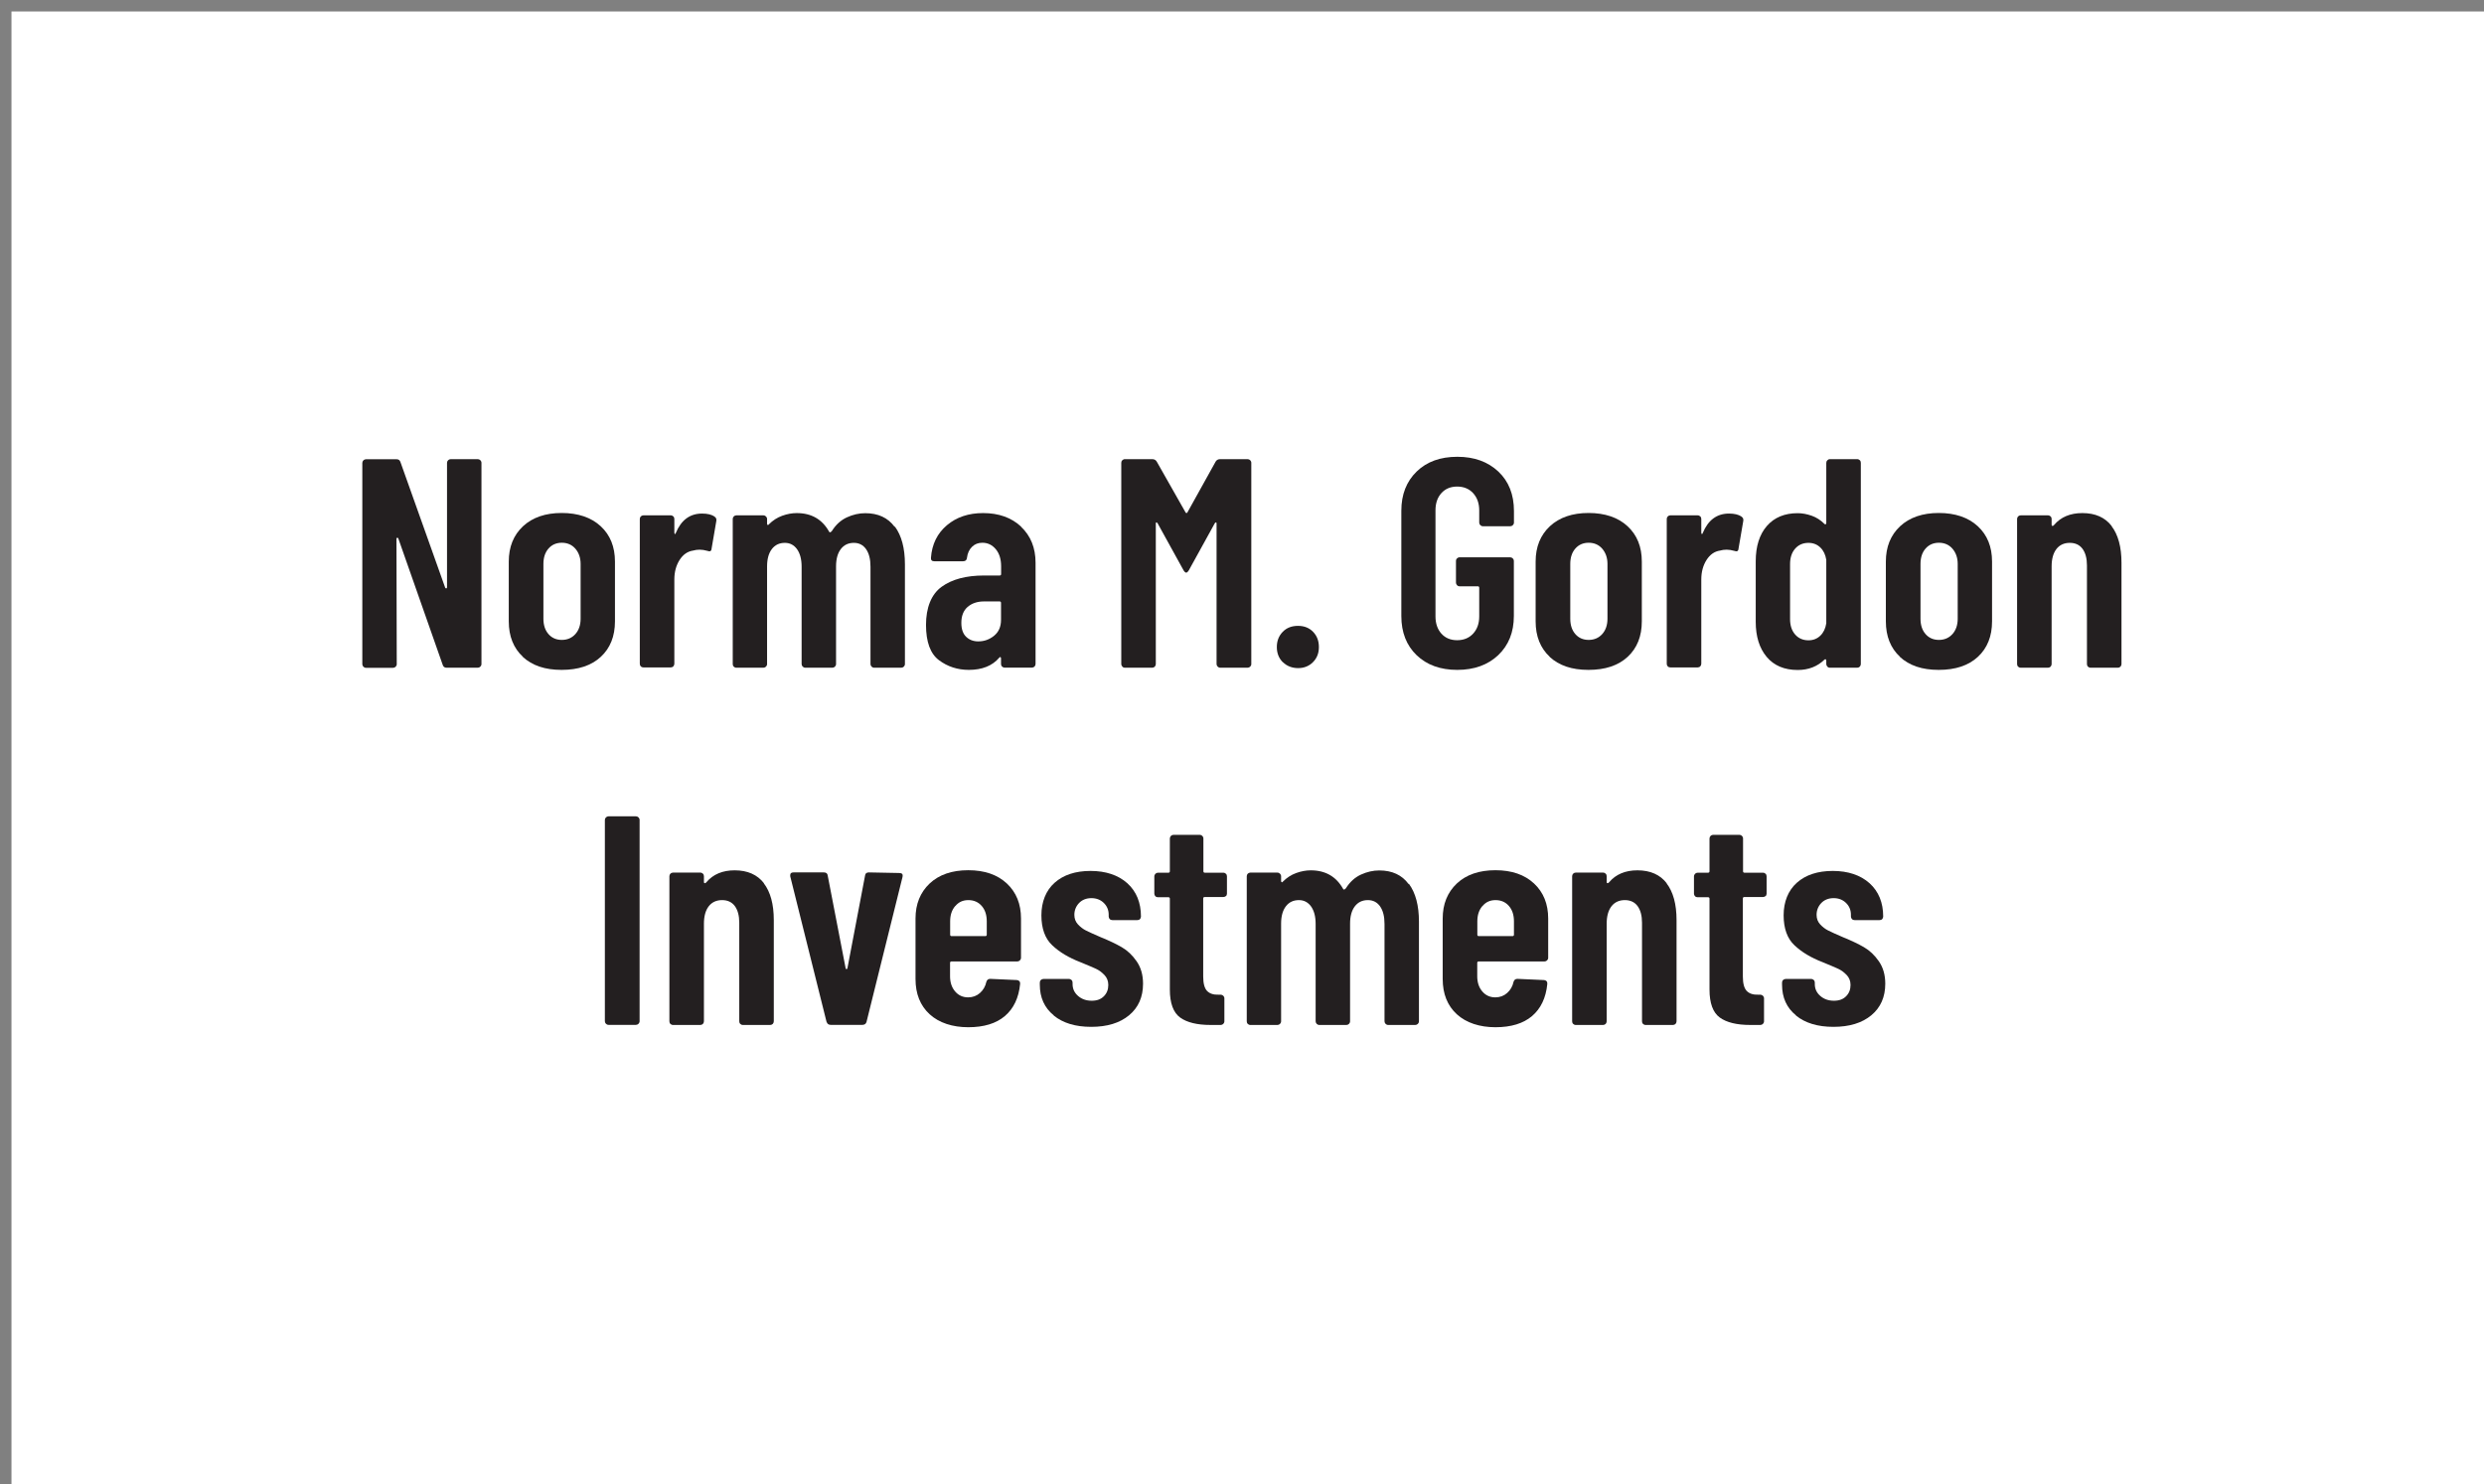 <svg xmlns="http://www.w3.org/2000/svg" id="Layer_1" viewBox="0 0 251 150"><rect x="0" y="0" width="251" height="150" fill="#808080" stroke="none"/><rect x="1.16" y="1.16" width="251" height="150" style="fill:#fff;"></rect><g><path d="M45.28,46.52c.07-.07,.16-.11,.26-.11h2.74c.1,0,.19,.04,.26,.11s.11,.16,.11,.26v20.34c0,.1-.04,.19-.11,.26s-.16,.11-.26,.11h-3.16c-.2,0-.33-.1-.39-.3l-4.48-12.76c-.02-.06-.06-.08-.11-.08-.05,.01-.08,.05-.08,.11l.03,12.67c0,.1-.04,.19-.11,.26s-.16,.11-.26,.11h-2.74c-.1,0-.19-.04-.26-.11s-.11-.16-.11-.26v-20.34c0-.1,.04-.19,.11-.26s.16-.11,.26-.11h3.1c.2,0,.33,.1,.39,.3l4.51,12.67c.02,.06,.06,.09,.11,.08,.05,0,.08-.04,.08-.11v-12.58c0-.1,.04-.19,.11-.26Z" style="fill:#231f20;"></path><path d="M52.84,66.39c-.95-.88-1.43-2.08-1.43-3.58v-6.05c0-1.48,.48-2.67,1.44-3.57,.96-.89,2.27-1.34,3.91-1.34s2.98,.45,3.94,1.34c.96,.89,1.44,2.08,1.44,3.57v6.05c0,1.5-.48,2.7-1.43,3.58-.95,.88-2.27,1.32-3.96,1.32s-2.97-.44-3.93-1.32Zm5.3-2.3c.35-.39,.53-.91,.53-1.55v-5.54c0-.62-.18-1.13-.53-1.54-.35-.4-.81-.6-1.37-.6s-1.01,.2-1.35,.59c-.34,.39-.51,.91-.51,1.55v5.54c0,.64,.17,1.16,.51,1.55,.34,.39,.79,.59,1.35,.59s1.02-.2,1.37-.59Z" style="fill:#231f20;"></path><path d="M72.2,52.22c.16,.1,.22,.25,.18,.45l-.48,2.8c-.02,.24-.16,.31-.42,.21-.28-.08-.54-.12-.78-.12s-.46,.03-.66,.09c-.56,.08-1.02,.4-1.37,.95-.35,.55-.53,1.21-.53,1.97v8.52c0,.1-.04,.19-.1,.26s-.16,.11-.26,.11h-2.77c-.1,0-.19-.03-.26-.11-.07-.07-.1-.16-.1-.26v-14.63c0-.1,.03-.18,.1-.26,.07-.07,.16-.11,.26-.11h2.77c.1,0,.18,.04,.26,.11,.07,.07,.1,.16,.1,.26v1.38c0,.08,.02,.12,.06,.14,.04,0,.07-.03,.09-.11,.54-1.3,1.42-1.96,2.65-1.96,.54,0,.96,.1,1.26,.3Z" style="fill:#231f20;"></path><path d="M90.43,53.23c.67,.91,1.01,2.18,1.01,3.81v10.08c0,.1-.04,.19-.11,.26s-.16,.11-.26,.11h-2.74c-.1,0-.19-.04-.26-.11s-.11-.16-.11-.26v-9.84c0-.76-.15-1.35-.45-1.78-.3-.42-.71-.63-1.23-.63-.56,0-1,.21-1.32,.63-.32,.42-.48,1-.48,1.75v9.87c0,.1-.04,.19-.11,.26s-.16,.11-.26,.11h-2.74c-.1,0-.19-.04-.26-.11s-.11-.16-.11-.26v-9.84c0-.76-.16-1.35-.47-1.78-.31-.42-.72-.63-1.22-.63-.56,0-1,.21-1.32,.63-.32,.42-.48,1-.48,1.75v9.87c0,.1-.04,.19-.11,.26-.07,.07-.16,.11-.26,.11h-2.74c-.1,0-.19-.04-.26-.11s-.1-.16-.1-.26v-14.66c0-.1,.03-.18,.1-.26,.07-.07,.16-.11,.26-.11h2.74c.1,0,.18,.04,.26,.11,.07,.07,.11,.16,.11,.26v.48c0,.06,.02,.1,.06,.12,.04,.02,.08,0,.12-.06,.4-.4,.85-.69,1.35-.87s.99-.27,1.47-.27c1.48,0,2.58,.63,3.28,1.9,.06,.08,.15,.05,.27-.09,.4-.64,.91-1.1,1.52-1.38,.61-.28,1.23-.42,1.85-.42,1.3,0,2.29,.46,2.96,1.37Z" style="fill:#231f20;"></path><path d="M103.17,53.24c.98,.92,1.47,2.14,1.47,3.64v10.23c0,.1-.04,.19-.1,.26-.07,.07-.16,.11-.26,.11h-2.77c-.1,0-.19-.04-.26-.11s-.1-.16-.1-.26v-.57c0-.06-.02-.1-.06-.12-.04-.02-.08,0-.12,.06-.7,.82-1.73,1.23-3.07,1.23-1.14,0-2.15-.33-3.02-.98-.87-.65-1.31-1.84-1.31-3.57s.53-3.09,1.58-3.85c1.05-.76,2.48-1.14,4.29-1.14h1.57c.1,0,.15-.05,.15-.15v-.78c0-.72-.18-1.3-.54-1.73-.36-.43-.81-.65-1.35-.65-.42,0-.77,.13-1.05,.41-.28,.27-.45,.64-.51,1.1-.02,.24-.15,.36-.39,.36h-2.92c-.24,0-.35-.12-.33-.36,.1-1.36,.64-2.46,1.61-3.28,.97-.82,2.19-1.23,3.66-1.23,1.58,0,2.87,.46,3.85,1.38Zm-2.71,11.01c.46-.38,.69-.91,.69-1.6v-1.71c0-.1-.05-.15-.15-.15h-1.57c-.68,0-1.23,.19-1.66,.56-.42,.37-.63,.91-.63,1.61,0,.62,.16,1.09,.48,1.4,.32,.31,.73,.47,1.23,.47,.6,0,1.13-.19,1.6-.57Z" style="fill:#231f20;"></path><path d="M123.3,46.41h2.77c.1,0,.19,.04,.26,.11s.11,.16,.11,.26v20.34c0,.1-.04,.19-.11,.26s-.16,.11-.26,.11h-2.77c-.1,0-.19-.04-.26-.11s-.11-.16-.11-.26v-14.2c0-.08-.02-.12-.06-.12s-.08,.03-.12,.09l-2.62,4.75c-.1,.16-.19,.24-.27,.24s-.17-.08-.27-.24l-2.62-4.75c-.04-.06-.08-.09-.12-.09s-.06,.04-.06,.12v14.2c0,.1-.04,.19-.1,.26-.07,.07-.16,.11-.26,.11h-2.77c-.1,0-.19-.04-.25-.11-.07-.07-.11-.16-.11-.26v-20.34c0-.1,.03-.19,.11-.26,.07-.07,.15-.11,.25-.11h2.77c.2,0,.35,.08,.45,.24l2.92,5.15c.06,.08,.12,.08,.18,0l2.86-5.15c.1-.16,.25-.24,.45-.24Z" style="fill:#231f20;"></path><path d="M129.62,66.93c-.4-.4-.6-.91-.6-1.53s.2-1.13,.6-1.54,.91-.6,1.54-.6,1.13,.2,1.52,.6c.39,.4,.59,.91,.59,1.54s-.2,1.13-.6,1.53c-.4,.4-.9,.6-1.5,.6s-1.13-.2-1.54-.6Z" style="fill:#231f20;"></path><path d="M143.15,66.23c-1.03-.99-1.55-2.31-1.55-3.96v-10.65c0-1.64,.52-2.96,1.55-3.96s2.4-1.49,4.11-1.49,3.08,.5,4.14,1.49c1.05,.99,1.58,2.32,1.58,3.99v1.17c0,.1-.04,.19-.11,.26s-.16,.11-.26,.11h-2.77c-.1,0-.19-.04-.26-.11s-.11-.16-.11-.26v-1.23c0-.72-.21-1.3-.62-1.75-.41-.44-.95-.66-1.61-.66s-1.19,.22-1.59,.66c-.4,.44-.6,1.02-.6,1.75v10.71c0,.72,.2,1.3,.6,1.75,.4,.44,.93,.66,1.59,.66s1.2-.22,1.61-.66c.41-.44,.62-1.02,.62-1.75v-2.89c0-.1-.05-.15-.15-.15h-1.84c-.1,0-.19-.04-.25-.11-.07-.07-.11-.16-.11-.26v-2.2c0-.1,.03-.18,.11-.25,.07-.07,.15-.11,.25-.11h5.12c.1,0,.19,.04,.26,.11s.11,.16,.11,.25v5.57c0,1.64-.53,2.96-1.58,3.96-1.05,.99-2.43,1.49-4.14,1.49s-3.08-.5-4.11-1.49Z" style="fill:#231f20;"></path><path d="M156.6,66.39c-.95-.88-1.43-2.08-1.43-3.58v-6.05c0-1.48,.48-2.67,1.44-3.57,.96-.89,2.27-1.34,3.91-1.34s2.98,.45,3.94,1.34c.96,.89,1.44,2.08,1.44,3.57v6.05c0,1.5-.48,2.7-1.43,3.58-.95,.88-2.27,1.32-3.96,1.32s-2.97-.44-3.93-1.32Zm5.3-2.3c.35-.39,.53-.91,.53-1.55v-5.54c0-.62-.18-1.13-.53-1.54-.35-.4-.81-.6-1.37-.6s-1.01,.2-1.35,.59c-.34,.39-.51,.91-.51,1.55v5.54c0,.64,.17,1.16,.51,1.55,.34,.39,.79,.59,1.35,.59s1.02-.2,1.37-.59Z" style="fill:#231f20;"></path><path d="M175.97,52.22c.16,.1,.22,.25,.18,.45l-.48,2.8c-.02,.24-.16,.31-.42,.21-.28-.08-.54-.12-.78-.12s-.46,.03-.66,.09c-.56,.08-1.02,.4-1.37,.95-.35,.55-.53,1.21-.53,1.97v8.52c0,.1-.04,.19-.1,.26s-.16,.11-.26,.11h-2.77c-.1,0-.19-.03-.26-.11-.07-.07-.1-.16-.1-.26v-14.63c0-.1,.03-.18,.1-.26,.07-.07,.16-.11,.26-.11h2.77c.1,0,.18,.04,.26,.11,.07,.07,.1,.16,.1,.26v1.38c0,.08,.02,.12,.06,.14,.04,0,.07-.03,.09-.11,.54-1.3,1.42-1.96,2.65-1.96,.54,0,.96,.1,1.26,.3Z" style="fill:#231f20;"></path><path d="M184.65,46.52c.07-.07,.15-.11,.25-.11h2.77c.1,0,.18,.04,.26,.11,.07,.07,.1,.16,.1,.26v20.34c0,.1-.04,.19-.1,.26-.07,.07-.16,.11-.26,.11h-2.77c-.1,0-.19-.04-.25-.11-.07-.07-.11-.16-.11-.26v-.36c0-.06-.02-.1-.06-.12-.04-.02-.08,0-.12,.03-.72,.7-1.62,1.05-2.71,1.05-1.34,0-2.39-.44-3.13-1.32s-1.11-2.07-1.11-3.55v-6.11c0-1.52,.38-2.72,1.13-3.58,.75-.86,1.79-1.29,3.11-1.29,.46,0,.93,.09,1.42,.26,.48,.17,.91,.45,1.29,.83,.04,.04,.08,.05,.12,.03,.04-.02,.06-.06,.06-.12v-6.08c0-.1,.03-.19,.11-.26Zm-.71,17.73c.32-.31,.52-.73,.6-1.25v-6.41c-.08-.52-.28-.94-.6-1.25-.32-.31-.72-.47-1.2-.47-.56,0-1.01,.2-1.35,.59-.34,.39-.51,.91-.51,1.55v5.57c0,.64,.17,1.16,.51,1.55,.34,.39,.79,.59,1.35,.59,.48,0,.88-.16,1.2-.47Z" style="fill:#231f20;"></path><path d="M191.99,66.39c-.95-.88-1.43-2.08-1.43-3.58v-6.05c0-1.48,.48-2.67,1.44-3.57,.96-.89,2.27-1.34,3.91-1.34s2.98,.45,3.94,1.34c.96,.89,1.44,2.08,1.44,3.57v6.05c0,1.5-.48,2.7-1.43,3.58-.95,.88-2.27,1.32-3.96,1.32s-2.97-.44-3.93-1.32Zm5.3-2.3c.35-.39,.53-.91,.53-1.55v-5.54c0-.62-.18-1.13-.53-1.54-.35-.4-.81-.6-1.37-.6s-1.01,.2-1.35,.59c-.34,.39-.51,.91-.51,1.55v5.54c0,.64,.17,1.16,.51,1.55,.34,.39,.79,.59,1.35,.59s1.02-.2,1.37-.59Z" style="fill:#231f20;"></path><path d="M213.36,53.17c.67,.87,1.01,2.11,1.01,3.72v10.23c0,.1-.04,.19-.1,.26-.07,.07-.16,.11-.26,.11h-2.77c-.1,0-.19-.04-.26-.11s-.1-.16-.1-.26v-9.96c0-.72-.15-1.28-.45-1.69-.3-.4-.73-.6-1.29-.6s-1.03,.21-1.35,.63c-.32,.42-.48,1-.48,1.75v9.87c0,.1-.04,.19-.1,.26-.07,.07-.16,.11-.26,.11h-2.77c-.1,0-.19-.04-.26-.11s-.1-.16-.1-.26v-14.66c0-.1,.03-.18,.1-.26,.07-.07,.16-.11,.26-.11h2.77c.1,0,.18,.04,.26,.11,.07,.07,.1,.16,.1,.26v.6c0,.06,.03,.09,.08,.1,.05,.01,.11-.02,.17-.1,.68-.8,1.63-1.2,2.86-1.2,1.3,0,2.29,.44,2.96,1.31Z" style="fill:#231f20;"></path><path d="M61.23,103.48c-.07-.07-.11-.16-.11-.26v-20.34c0-.1,.04-.19,.11-.26s.16-.11,.26-.11h2.77c.1,0,.19,.04,.26,.11s.11,.16,.11,.26v20.34c0,.1-.04,.19-.11,.26s-.16,.11-.26,.11h-2.77c-.1,0-.19-.04-.26-.11Z" style="fill:#231f20;"></path><path d="M77.18,89.28c.67,.87,1.01,2.11,1.01,3.72v10.23c0,.1-.04,.19-.1,.26-.07,.07-.16,.11-.26,.11h-2.77c-.1,0-.19-.04-.26-.11s-.1-.16-.1-.26v-9.96c0-.72-.15-1.28-.45-1.69-.3-.4-.73-.6-1.29-.6s-1.03,.21-1.35,.63c-.32,.42-.48,1-.48,1.75v9.87c0,.1-.04,.19-.1,.26-.07,.07-.16,.11-.26,.11h-2.77c-.1,0-.19-.04-.26-.11s-.1-.16-.1-.26v-14.66c0-.1,.03-.18,.1-.26,.07-.07,.16-.11,.26-.11h2.77c.1,0,.18,.04,.26,.11,.07,.07,.1,.16,.1,.26v.6c0,.06,.03,.09,.08,.1,.05,.01,.11-.02,.17-.1,.68-.8,1.63-1.2,2.86-1.2,1.3,0,2.29,.44,2.96,1.31Z" style="fill:#231f20;"></path><path d="M83.52,103.29l-3.67-14.72v-.12c0-.18,.11-.27,.33-.27h3.07c.24,0,.37,.11,.39,.33l1.81,9.36c.02,.06,.05,.09,.09,.09s.07-.03,.09-.09l1.78-9.36c.02-.22,.15-.33,.39-.33l3.07,.06c.28,0,.39,.13,.33,.39l-3.64,14.66c-.06,.2-.2,.3-.42,.3h-3.19c-.22,0-.36-.1-.42-.3Z" style="fill:#231f20;"></path><path d="M103.06,97.07c-.07,.07-.16,.11-.26,.11h-6.65c-.1,0-.15,.05-.15,.15v1.35c0,.62,.17,1.13,.51,1.53,.34,.4,.78,.6,1.32,.6,.46,0,.86-.15,1.19-.44s.55-.67,.65-1.13c.06-.2,.19-.3,.39-.3l2.68,.12c.1,0,.19,.04,.26,.11,.07,.07,.09,.17,.08,.29-.14,1.4-.65,2.48-1.54,3.24-.88,.75-2.12,1.13-3.7,1.13s-2.95-.44-3.9-1.31c-.95-.87-1.43-2.06-1.43-3.57v-6.11c0-1.46,.48-2.64,1.43-3.54,.95-.89,2.25-1.34,3.9-1.34s2.94,.45,3.9,1.34c.95,.89,1.43,2.07,1.43,3.54v3.97c0,.1-.04,.19-.11,.26Zm-6.54-5.49c-.34,.4-.51,.91-.51,1.54v1.35c0,.1,.05,.15,.15,.15h3.4c.1,0,.15-.05,.15-.15v-1.35c0-.64-.17-1.16-.51-1.55-.34-.39-.79-.59-1.35-.59s-.98,.2-1.32,.6Z" style="fill:#231f20;"></path><path d="M106.48,102.63c-.94-.76-1.41-1.8-1.41-3.1v-.21c0-.1,.03-.19,.1-.26s.16-.11,.26-.11h2.59c.1,0,.18,.04,.26,.11,.07,.07,.1,.16,.1,.26v.15c0,.48,.19,.88,.56,1.2,.37,.32,.83,.48,1.37,.48s.93-.15,1.23-.45c.3-.3,.45-.68,.45-1.14,0-.4-.13-.74-.39-1.01s-.54-.48-.84-.62c-.3-.14-.84-.37-1.62-.69-1.14-.44-2.08-1-2.81-1.69-.73-.68-1.1-1.7-1.1-3.04s.45-2.5,1.34-3.29,2.1-1.19,3.63-1.19,2.8,.42,3.72,1.25c.91,.83,1.37,1.95,1.37,3.36,0,.1-.04,.19-.1,.26-.07,.07-.16,.1-.26,.1h-2.53c-.1,0-.19-.03-.26-.1s-.11-.16-.11-.26v-.18c0-.48-.17-.88-.5-1.2-.33-.32-.75-.48-1.25-.48s-.94,.17-1.25,.5c-.31,.33-.47,.73-.47,1.19,0,.38,.12,.7,.36,.96,.24,.26,.51,.47,.81,.62,.3,.15,.8,.38,1.5,.68,.84,.34,1.55,.68,2.12,1.01,.57,.33,1.07,.8,1.5,1.42s.65,1.37,.65,2.27c0,1.34-.47,2.41-1.41,3.19-.94,.78-2.22,1.17-3.82,1.17s-2.85-.38-3.79-1.14Z" style="fill:#231f20;"></path><path d="M123.86,90.57c-.07,.07-.16,.1-.26,.1h-1.87c-.1,0-.15,.05-.15,.15v7.88c0,.7,.13,1.19,.39,1.46,.26,.27,.65,.4,1.17,.38h.21c.1,0,.19,.04,.26,.11,.07,.07,.11,.16,.11,.26v2.32c0,.1-.04,.19-.11,.26s-.16,.11-.26,.11h-1.02c-1.36,0-2.39-.25-3.08-.75-.69-.5-1.04-1.45-1.04-2.83v-9.18c0-.1-.05-.15-.15-.15h-1.05c-.1,0-.19-.03-.26-.1-.07-.07-.11-.16-.11-.26v-1.75c0-.1,.04-.18,.11-.26,.07-.07,.16-.11,.26-.11h1.05c.1,0,.15-.05,.15-.15v-3.31c0-.1,.04-.19,.11-.26s.16-.11,.26-.11h2.65c.1,0,.19,.04,.26,.11s.11,.16,.11,.26v3.31c0,.1,.05,.15,.15,.15h1.87c.1,0,.18,.04,.26,.11,.07,.07,.1,.16,.1,.26v1.75c0,.1-.04,.19-.1,.26Z" style="fill:#231f20;"></path><path d="M142.37,89.34c.67,.91,1.01,2.18,1.01,3.81v10.08c0,.1-.04,.19-.11,.26s-.16,.11-.26,.11h-2.74c-.1,0-.19-.04-.26-.11s-.11-.16-.11-.26v-9.84c0-.76-.15-1.35-.45-1.78-.3-.42-.71-.63-1.23-.63-.56,0-1,.21-1.32,.63-.32,.42-.48,1-.48,1.75v9.87c0,.1-.04,.19-.11,.26s-.16,.11-.26,.11h-2.74c-.1,0-.19-.04-.26-.11s-.11-.16-.11-.26v-9.84c0-.76-.16-1.35-.47-1.78-.31-.42-.72-.63-1.22-.63-.56,0-1,.21-1.32,.63-.32,.42-.48,1-.48,1.75v9.87c0,.1-.04,.19-.11,.26-.07,.07-.16,.11-.26,.11h-2.74c-.1,0-.19-.04-.26-.11s-.1-.16-.1-.26v-14.66c0-.1,.03-.18,.1-.26,.07-.07,.16-.11,.26-.11h2.74c.1,0,.18,.04,.26,.11,.07,.07,.11,.16,.11,.26v.48c0,.06,.02,.1,.06,.12,.04,.02,.08,0,.12-.06,.4-.4,.85-.69,1.35-.87s.99-.27,1.47-.27c1.48,0,2.58,.63,3.28,1.9,.06,.08,.15,.05,.27-.09,.4-.64,.91-1.1,1.52-1.38,.61-.28,1.23-.42,1.85-.42,1.3,0,2.29,.46,2.96,1.37Z" style="fill:#231f20;"></path><path d="M156.33,97.07c-.07,.07-.16,.11-.26,.11h-6.65c-.1,0-.15,.05-.15,.15v1.35c0,.62,.17,1.13,.51,1.53,.34,.4,.78,.6,1.32,.6,.46,0,.86-.15,1.19-.44s.55-.67,.65-1.13c.06-.2,.19-.3,.39-.3l2.68,.12c.1,0,.19,.04,.26,.11,.07,.07,.09,.17,.08,.29-.14,1.4-.65,2.48-1.54,3.24-.88,.75-2.12,1.13-3.7,1.13s-2.95-.44-3.9-1.31c-.95-.87-1.43-2.06-1.43-3.57v-6.11c0-1.46,.48-2.64,1.43-3.54,.95-.89,2.25-1.34,3.9-1.34s2.94,.45,3.9,1.34c.95,.89,1.43,2.07,1.43,3.54v3.97c0,.1-.04,.19-.11,.26Zm-6.54-5.49c-.34,.4-.51,.91-.51,1.54v1.35c0,.1,.05,.15,.15,.15h3.4c.1,0,.15-.05,.15-.15v-1.35c0-.64-.17-1.16-.51-1.55-.34-.39-.79-.59-1.35-.59s-.98,.2-1.32,.6Z" style="fill:#231f20;"></path><path d="M168.4,89.28c.67,.87,1.01,2.11,1.01,3.72v10.23c0,.1-.04,.19-.1,.26-.07,.07-.16,.11-.26,.11h-2.77c-.1,0-.19-.04-.26-.11s-.1-.16-.1-.26v-9.96c0-.72-.15-1.28-.45-1.69-.3-.4-.73-.6-1.29-.6s-1.03,.21-1.35,.63c-.32,.42-.48,1-.48,1.75v9.87c0,.1-.04,.19-.1,.26-.07,.07-.16,.11-.26,.11h-2.77c-.1,0-.19-.04-.26-.11s-.1-.16-.1-.26v-14.66c0-.1,.03-.18,.1-.26,.07-.07,.16-.11,.26-.11h2.77c.1,0,.18,.04,.26,.11,.07,.07,.1,.16,.1,.26v.6c0,.06,.03,.09,.08,.1,.05,.01,.11-.02,.17-.1,.68-.8,1.63-1.2,2.86-1.2,1.3,0,2.29,.44,2.96,1.31Z" style="fill:#231f20;"></path><path d="M178.39,90.57c-.07,.07-.16,.1-.26,.1h-1.87c-.1,0-.15,.05-.15,.15v7.88c0,.7,.13,1.19,.39,1.46,.26,.27,.65,.4,1.17,.38h.21c.1,0,.19,.04,.26,.11,.07,.07,.11,.16,.11,.26v2.32c0,.1-.04,.19-.11,.26s-.16,.11-.26,.11h-1.02c-1.36,0-2.39-.25-3.08-.75-.69-.5-1.04-1.45-1.04-2.83v-9.18c0-.1-.05-.15-.15-.15h-1.05c-.1,0-.19-.03-.26-.1-.07-.07-.11-.16-.11-.26v-1.75c0-.1,.04-.18,.11-.26,.07-.07,.16-.11,.26-.11h1.05c.1,0,.15-.05,.15-.15v-3.31c0-.1,.04-.19,.11-.26s.16-.11,.26-.11h2.65c.1,0,.19,.04,.26,.11s.11,.16,.11,.26v3.31c0,.1,.05,.15,.15,.15h1.87c.1,0,.18,.04,.26,.11,.07,.07,.1,.16,.1,.26v1.75c0,.1-.04,.19-.1,.26Z" style="fill:#231f20;"></path><path d="M181.48,102.63c-.94-.76-1.41-1.8-1.41-3.1v-.21c0-.1,.03-.19,.1-.26s.16-.11,.26-.11h2.59c.1,0,.18,.04,.26,.11,.07,.07,.1,.16,.1,.26v.15c0,.48,.19,.88,.56,1.2,.37,.32,.83,.48,1.37,.48s.93-.15,1.23-.45c.3-.3,.45-.68,.45-1.14,0-.4-.13-.74-.39-1.01s-.54-.48-.84-.62c-.3-.14-.84-.37-1.62-.69-1.14-.44-2.08-1-2.81-1.69-.73-.68-1.1-1.7-1.1-3.04s.45-2.5,1.34-3.29,2.1-1.19,3.63-1.19,2.8,.42,3.72,1.25c.91,.83,1.37,1.95,1.37,3.36,0,.1-.04,.19-.1,.26-.07,.07-.16,.1-.26,.1h-2.53c-.1,0-.19-.03-.26-.1s-.11-.16-.11-.26v-.18c0-.48-.17-.88-.5-1.2-.33-.32-.75-.48-1.25-.48s-.94,.17-1.25,.5c-.31,.33-.47,.73-.47,1.19,0,.38,.12,.7,.36,.96,.24,.26,.51,.47,.81,.62,.3,.15,.8,.38,1.5,.68,.84,.34,1.55,.68,2.12,1.01,.57,.33,1.07,.8,1.5,1.42s.65,1.37,.65,2.27c0,1.34-.47,2.41-1.41,3.19-.94,.78-2.22,1.17-3.82,1.17s-2.85-.38-3.79-1.14Z" style="fill:#231f20;"></path></g></svg>